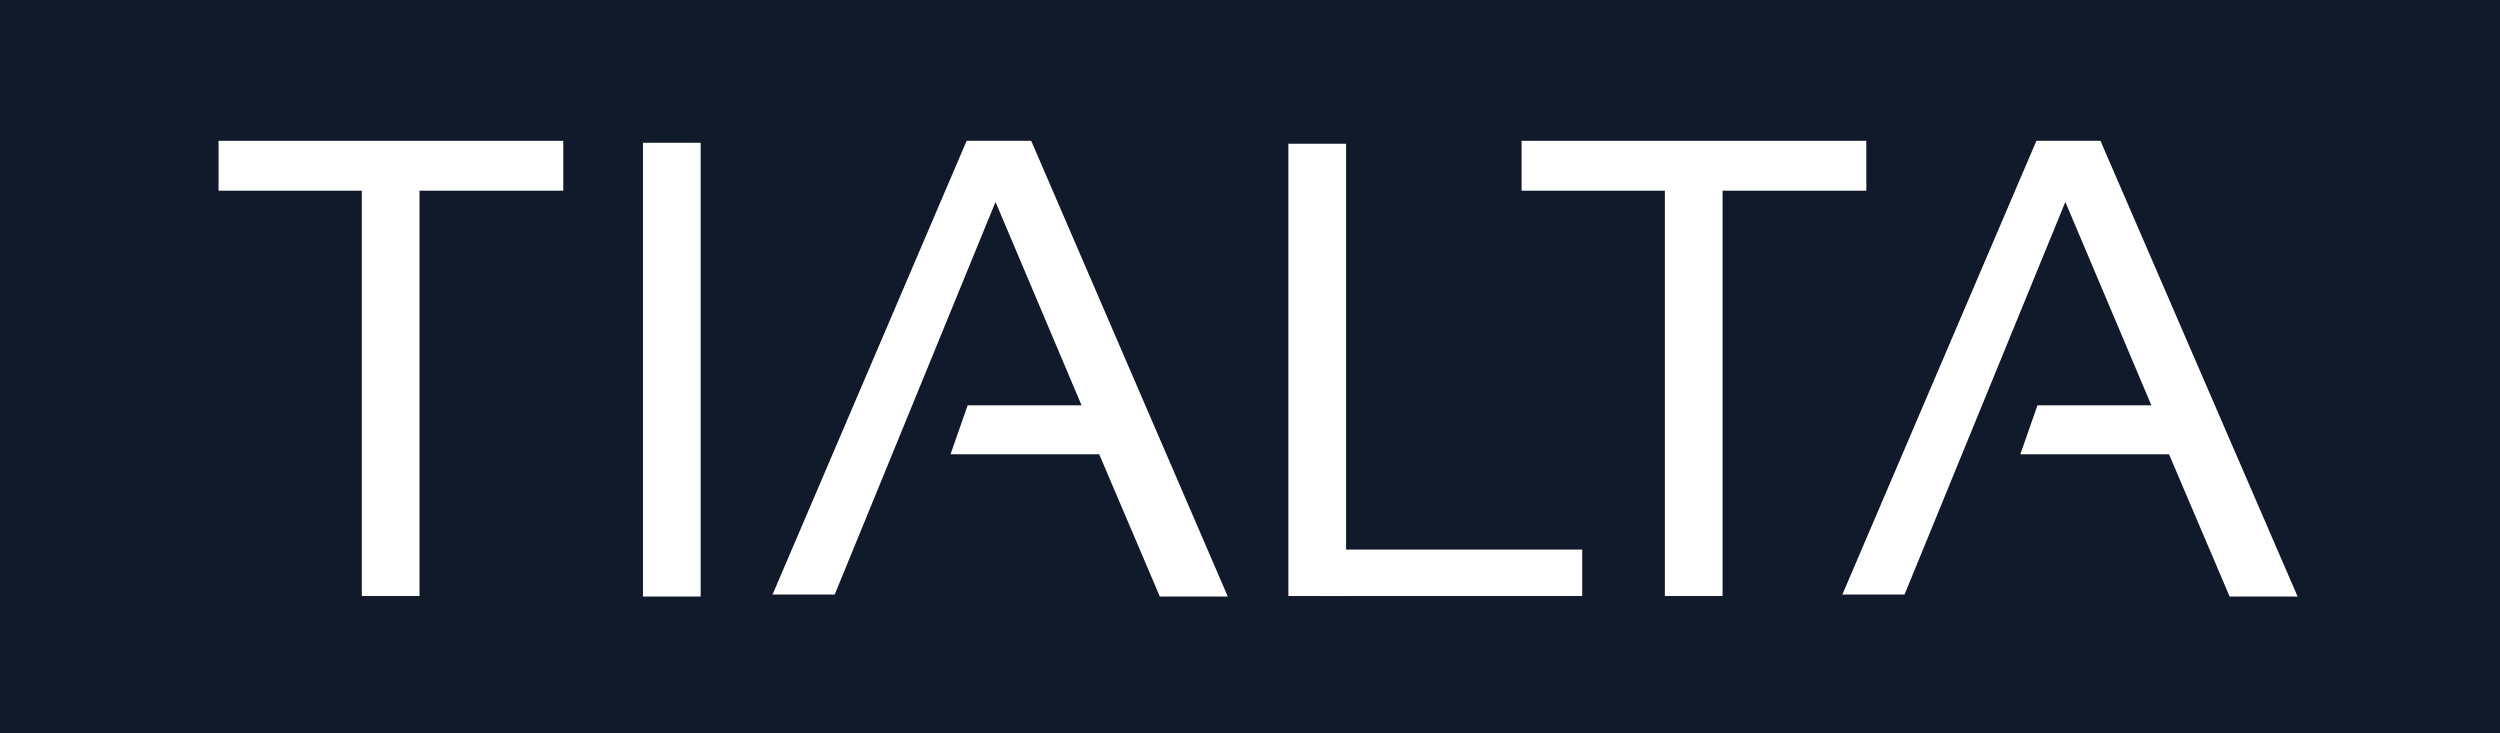 <svg id="Group_537" data-name="Group 537" xmlns="http://www.w3.org/2000/svg" width="184.997" height="54.272" viewBox="0 0 184.997 54.272">
  <rect id="Rectangle_871" data-name="Rectangle 871" width="184.997" height="54.272" fill="#111a2b"/>
  <rect id="Rectangle_872" data-name="Rectangle 872" width="25.508" height="3.691" transform="translate(16.173 10.42)" fill="#fff"/>
  <rect id="Rectangle_873" data-name="Rectangle 873" width="4.269" height="30.356" transform="translate(26.774 13.749)" fill="#fff"/>
  <rect id="Rectangle_874" data-name="Rectangle 874" width="25.508" height="3.691" transform="translate(112.597 10.42)" fill="#fff"/>
  <rect id="Rectangle_875" data-name="Rectangle 875" width="4.269" height="30.356" transform="translate(123.198 13.749)" fill="#fff"/>
  <rect id="Rectangle_876" data-name="Rectangle 876" width="4.269" height="33.468" transform="translate(95.339 10.637)" fill="#fff"/>
  <rect id="Rectangle_877" data-name="Rectangle 877" width="4.269" height="33.577" transform="translate(47.579 10.565)" fill="#fff"/>
  <path id="Path_1378" data-name="Path 1378" d="M158,62.377h4.6l11.9-29.054,6.368,15.052h-8.43l-1.266,3.618h11l4.487,10.529h5.029L177.14,28.8h-4.776Z" transform="translate(-100.833 -18.38)" fill="#fff"/>
  <path id="Path_1379" data-name="Path 1379" d="M376.8,62.377h4.6l11.9-29.054,6.368,15.052h-8.43l-1.266,3.618h11l4.486,10.529h5.029L395.9,28.8h-4.74Z" transform="translate(-240.468 -18.38)" fill="#fff"/>
  <rect id="Rectangle_878" data-name="Rectangle 878" width="19.393" height="3.437" transform="translate(97.69 40.668)" fill="#fff"/>
</svg>
